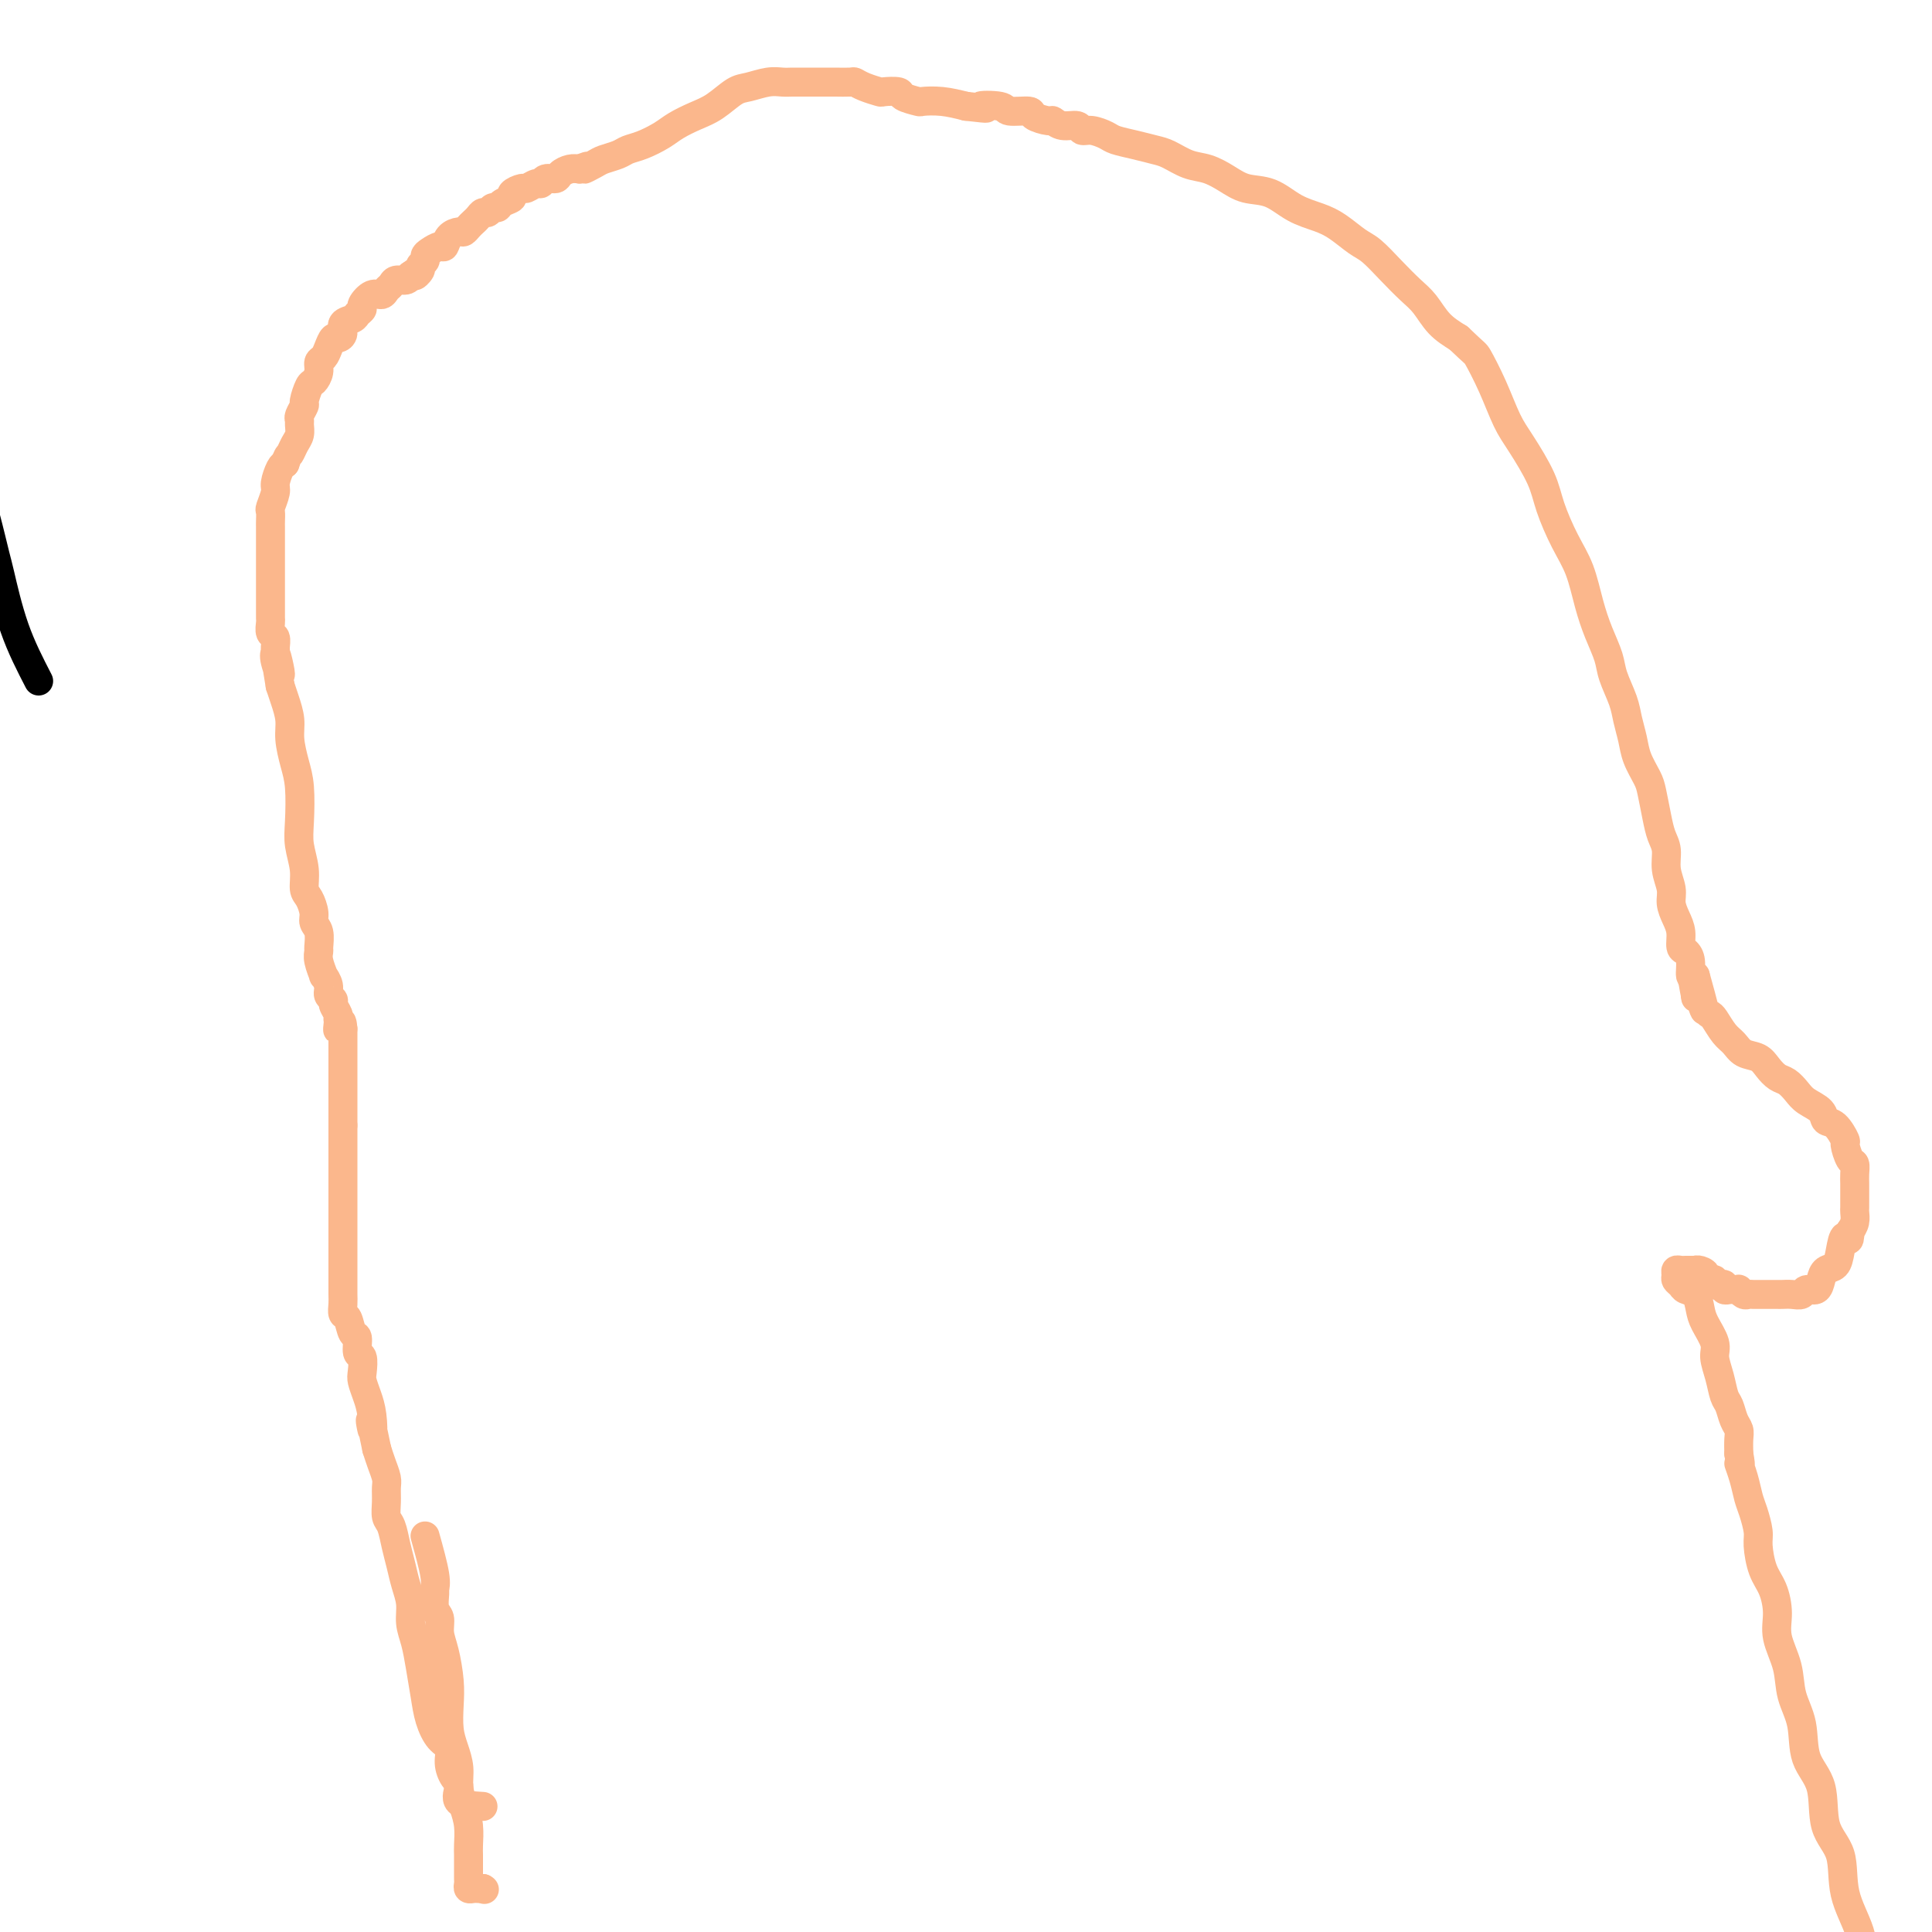<svg viewBox='0 0 400 400' version='1.1' xmlns='http://www.w3.org/2000/svg' xmlns:xlink='http://www.w3.org/1999/xlink'><g fill='none' stroke='#FBB78C' stroke-width='6' stroke-linecap='round' stroke-linejoin='round'><path d='M100,374c-2.135,-0.125 -4.269,-0.250 -5,-1c-0.731,-0.750 -0.058,-2.125 0,-3c0.058,-0.875 -0.499,-1.251 -1,-2c-0.501,-0.749 -0.946,-1.871 -1,-3c-0.054,-1.129 0.284,-2.265 0,-3c-0.284,-0.735 -1.189,-1.071 -2,-2c-0.811,-0.929 -1.528,-2.453 -2,-4c-0.472,-1.547 -0.700,-3.116 -1,-5c-0.300,-1.884 -0.672,-4.082 -1,-6c-0.328,-1.918 -0.613,-3.555 -1,-5c-0.387,-1.445 -0.877,-2.696 -1,-4c-0.123,-1.304 0.122,-2.661 0,-4c-0.122,-1.339 -0.611,-2.662 -1,-4c-0.389,-1.338 -0.679,-2.693 -1,-4c-0.321,-1.307 -0.675,-2.567 -1,-4c-0.325,-1.433 -0.622,-3.041 -1,-4c-0.378,-0.959 -0.836,-1.271 -1,-2c-0.164,-0.729 -0.033,-1.875 0,-3c0.033,-1.125 -0.032,-2.229 0,-3c0.032,-0.771 0.163,-1.207 0,-2c-0.163,-0.793 -0.618,-1.941 -1,-3c-0.382,-1.059 -0.691,-2.030 -1,-3'/><path d='M78,300c-1.940,-9.441 -1.291,-5.042 -1,-4c0.291,1.042 0.223,-1.273 0,-3c-0.223,-1.727 -0.600,-2.866 -1,-4c-0.400,-1.134 -0.824,-2.262 -1,-3c-0.176,-0.738 -0.103,-1.085 0,-2c0.103,-0.915 0.235,-2.400 0,-3c-0.235,-0.600 -0.837,-0.317 -1,-1c-0.163,-0.683 0.114,-2.333 0,-3c-0.114,-0.667 -0.619,-0.353 -1,-1c-0.381,-0.647 -0.638,-2.256 -1,-3c-0.362,-0.744 -0.829,-0.622 -1,-1c-0.171,-0.378 -0.046,-1.256 0,-2c0.046,-0.744 0.012,-1.355 0,-2c-0.012,-0.645 -0.003,-1.324 0,-2c0.003,-0.676 0.001,-1.350 0,-2c-0.001,-0.650 -0.000,-1.275 0,-2c0.000,-0.725 0.000,-1.548 0,-2c-0.000,-0.452 -0.000,-0.532 0,-1c0.000,-0.468 0.000,-1.322 0,-2c-0.000,-0.678 -0.000,-1.178 0,-2c0.000,-0.822 0.000,-1.964 0,-3c-0.000,-1.036 -0.000,-1.964 0,-3c0.000,-1.036 0.000,-2.179 0,-3c-0.000,-0.821 -0.000,-1.319 0,-2c0.000,-0.681 0.000,-1.544 0,-2c-0.000,-0.456 -0.000,-0.506 0,-1c0.000,-0.494 0.000,-1.431 0,-2c-0.000,-0.569 -0.000,-0.771 0,-1c0.000,-0.229 0.000,-0.485 0,-1c-0.000,-0.515 -0.000,-1.290 0,-2c0.000,-0.710 0.000,-1.355 0,-2'/><path d='M71,233c0.000,-5.842 0.000,-1.946 0,-1c0.000,0.946 0.000,-1.059 0,-2c-0.000,-0.941 0.000,-0.817 0,-1c0.000,-0.183 0.000,-0.674 0,-1c0.000,-0.326 0.000,-0.486 0,-1c0.000,-0.514 0.000,-1.380 0,-2c0.000,-0.620 0.000,-0.992 0,-1c0.000,-0.008 0.000,0.348 0,0c0.000,-0.348 0.000,-1.399 0,-2c0.000,-0.601 0.000,-0.753 0,-1c-0.000,-0.247 0.000,-0.591 0,-1c0.000,-0.409 0.000,-0.883 0,-1c0.000,-0.117 0.000,0.122 0,0c0.000,-0.122 0.000,-0.606 0,-1c0.000,-0.394 -0.000,-0.697 0,-1c0.000,-0.303 0.000,-0.606 0,-1c0.000,-0.394 -0.000,-0.879 0,-1c0.000,-0.121 0.000,0.121 0,0c0.000,-0.121 0.000,-0.606 0,-1c0.000,-0.394 0.000,-0.697 0,-1'/><path d='M71,213c-0.226,-3.050 -0.792,-0.676 -1,0c-0.208,0.676 -0.060,-0.347 0,-1c0.060,-0.653 0.031,-0.934 0,-1c-0.031,-0.066 -0.065,0.085 0,0c0.065,-0.085 0.229,-0.406 0,-1c-0.229,-0.594 -0.850,-1.460 -1,-2c-0.150,-0.540 0.171,-0.755 0,-1c-0.171,-0.245 -0.834,-0.520 -1,-1c-0.166,-0.480 0.166,-1.165 0,-2c-0.166,-0.835 -0.829,-1.818 -1,-2c-0.171,-0.182 0.151,0.439 0,0c-0.151,-0.439 -0.777,-1.938 -1,-3c-0.223,-1.062 -0.045,-1.687 0,-2c0.045,-0.313 -0.043,-0.315 0,-1c0.043,-0.685 0.218,-2.055 0,-3c-0.218,-0.945 -0.828,-1.465 -1,-2c-0.172,-0.535 0.094,-1.083 0,-2c-0.094,-0.917 -0.547,-2.202 -1,-3c-0.453,-0.798 -0.905,-1.108 -1,-2c-0.095,-0.892 0.168,-2.365 0,-4c-0.168,-1.635 -0.767,-3.431 -1,-5c-0.233,-1.569 -0.100,-2.912 0,-5c0.100,-2.088 0.167,-4.922 0,-7c-0.167,-2.078 -0.570,-3.399 -1,-5c-0.430,-1.601 -0.889,-3.481 -1,-5c-0.111,-1.519 0.124,-2.678 0,-4c-0.124,-1.322 -0.607,-2.806 -1,-4c-0.393,-1.194 -0.697,-2.097 -1,-3'/><path d='M58,142c-1.950,-11.572 -0.325,-5.003 0,-3c0.325,2.003 -0.649,-0.562 -1,-2c-0.351,-1.438 -0.080,-1.751 0,-2c0.080,-0.249 -0.031,-0.434 0,-1c0.031,-0.566 0.204,-1.514 0,-2c-0.204,-0.486 -0.787,-0.510 -1,-1c-0.213,-0.490 -0.057,-1.444 0,-2c0.057,-0.556 0.015,-0.712 0,-1c-0.015,-0.288 -0.004,-0.707 0,-1c0.004,-0.293 0.001,-0.460 0,-1c-0.001,-0.540 -0.000,-1.453 0,-2c0.000,-0.547 0.000,-0.729 0,-1c-0.000,-0.271 -0.000,-0.632 0,-1c0.000,-0.368 0.000,-0.743 0,-1c-0.000,-0.257 -0.000,-0.396 0,-1c0.000,-0.604 0.000,-1.672 0,-2c-0.000,-0.328 -0.000,0.086 0,0c0.000,-0.086 0.000,-0.670 0,-1c-0.000,-0.330 -0.000,-0.407 0,-1c0.000,-0.593 0.000,-1.703 0,-2c-0.000,-0.297 -0.000,0.220 0,0c0.000,-0.220 0.000,-1.176 0,-2c-0.000,-0.824 -0.001,-1.514 0,-2c0.001,-0.486 0.004,-0.767 0,-1c-0.004,-0.233 -0.016,-0.417 0,-1c0.016,-0.583 0.060,-1.564 0,-2c-0.060,-0.436 -0.223,-0.327 0,-1c0.223,-0.673 0.833,-2.129 1,-3c0.167,-0.871 -0.109,-1.158 0,-2c0.109,-0.842 0.603,-2.241 1,-3c0.397,-0.759 0.699,-0.880 1,-1'/><path d='M59,96c0.646,-1.903 0.762,-1.662 1,-2c0.238,-0.338 0.599,-1.255 1,-2c0.401,-0.745 0.844,-1.317 1,-2c0.156,-0.683 0.027,-1.476 0,-2c-0.027,-0.524 0.048,-0.778 0,-1c-0.048,-0.222 -0.220,-0.412 0,-1c0.220,-0.588 0.834,-1.575 1,-2c0.166,-0.425 -0.114,-0.289 0,-1c0.114,-0.711 0.622,-2.270 1,-3c0.378,-0.730 0.626,-0.632 1,-1c0.374,-0.368 0.874,-1.203 1,-2c0.126,-0.797 -0.121,-1.558 0,-2c0.121,-0.442 0.611,-0.565 1,-1c0.389,-0.435 0.677,-1.181 1,-2c0.323,-0.819 0.682,-1.711 1,-2c0.318,-0.289 0.596,0.025 1,0c0.404,-0.025 0.936,-0.388 1,-1c0.064,-0.612 -0.338,-1.472 0,-2c0.338,-0.528 1.417,-0.724 2,-1c0.583,-0.276 0.671,-0.634 1,-1c0.329,-0.366 0.900,-0.742 1,-1c0.100,-0.258 -0.271,-0.397 0,-1c0.271,-0.603 1.185,-1.668 2,-2c0.815,-0.332 1.531,0.069 2,0c0.469,-0.069 0.689,-0.610 1,-1c0.311,-0.390 0.712,-0.630 1,-1c0.288,-0.370 0.462,-0.869 1,-1c0.538,-0.131 1.439,0.105 2,0c0.561,-0.105 0.780,-0.553 1,-1'/><path d='M85,57c2.636,-1.963 1.228,-0.371 1,0c-0.228,0.371 0.726,-0.477 1,-1c0.274,-0.523 -0.130,-0.719 0,-1c0.130,-0.281 0.795,-0.648 1,-1c0.205,-0.352 -0.048,-0.689 0,-1c0.048,-0.311 0.398,-0.595 1,-1c0.602,-0.405 1.457,-0.931 2,-1c0.543,-0.069 0.775,0.318 1,0c0.225,-0.318 0.441,-1.342 1,-2c0.559,-0.658 1.459,-0.949 2,-1c0.541,-0.051 0.722,0.140 1,0c0.278,-0.140 0.652,-0.611 1,-1c0.348,-0.389 0.671,-0.697 1,-1c0.329,-0.303 0.666,-0.602 1,-1c0.334,-0.398 0.665,-0.894 1,-1c0.335,-0.106 0.672,0.179 1,0c0.328,-0.179 0.646,-0.821 1,-1c0.354,-0.179 0.743,0.106 1,0c0.257,-0.106 0.382,-0.602 1,-1c0.618,-0.398 1.727,-0.699 2,-1c0.273,-0.301 -0.292,-0.601 0,-1c0.292,-0.399 1.439,-0.895 2,-1c0.561,-0.105 0.535,0.183 1,0c0.465,-0.183 1.419,-0.836 2,-1c0.581,-0.164 0.789,0.163 1,0c0.211,-0.163 0.427,-0.814 1,-1c0.573,-0.186 1.504,0.095 2,0c0.496,-0.095 0.557,-0.564 1,-1c0.443,-0.436 1.270,-0.839 2,-1c0.730,-0.161 1.365,-0.081 2,0'/><path d='M120,35c3.220,-1.345 1.271,-0.206 1,0c-0.271,0.206 1.137,-0.521 2,-1c0.863,-0.479 1.183,-0.709 2,-1c0.817,-0.291 2.132,-0.644 3,-1c0.868,-0.356 1.288,-0.714 2,-1c0.712,-0.286 1.715,-0.498 3,-1c1.285,-0.502 2.851,-1.294 4,-2c1.149,-0.706 1.881,-1.327 3,-2c1.119,-0.673 2.624,-1.400 4,-2c1.376,-0.600 2.623,-1.075 4,-2c1.377,-0.925 2.883,-2.300 4,-3c1.117,-0.700 1.846,-0.723 3,-1c1.154,-0.277 2.732,-0.806 4,-1c1.268,-0.194 2.226,-0.052 3,0c0.774,0.052 1.363,0.014 2,0c0.637,-0.014 1.320,-0.004 2,0c0.680,0.004 1.356,0.001 2,0c0.644,-0.001 1.257,-0.001 2,0c0.743,0.001 1.615,0.003 2,0c0.385,-0.003 0.282,-0.011 1,0c0.718,0.011 2.256,0.042 3,0c0.744,-0.042 0.694,-0.156 1,0c0.306,0.156 0.969,0.580 2,1c1.031,0.420 2.431,0.834 3,1c0.569,0.166 0.307,0.083 1,0c0.693,-0.083 2.340,-0.167 3,0c0.660,0.167 0.331,0.583 1,1c0.669,0.417 2.334,0.833 3,1c0.666,0.167 0.333,0.083 1,0c0.667,-0.083 2.333,-0.167 4,0c1.667,0.167 3.333,0.583 5,1'/><path d='M200,22c6.795,0.791 3.282,0.267 3,0c-0.282,-0.267 2.667,-0.278 4,0c1.333,0.278 1.049,0.844 2,1c0.951,0.156 3.135,-0.098 4,0c0.865,0.098 0.410,0.547 1,1c0.590,0.453 2.223,0.910 3,1c0.777,0.090 0.696,-0.187 1,0c0.304,0.187 0.992,0.838 2,1c1.008,0.162 2.338,-0.164 3,0c0.662,0.164 0.658,0.817 1,1c0.342,0.183 1.029,-0.105 2,0c0.971,0.105 2.226,0.605 3,1c0.774,0.395 1.067,0.687 2,1c0.933,0.313 2.507,0.646 4,1c1.493,0.354 2.906,0.727 4,1c1.094,0.273 1.870,0.444 3,1c1.130,0.556 2.615,1.495 4,2c1.385,0.505 2.669,0.576 4,1c1.331,0.424 2.708,1.202 4,2c1.292,0.798 2.498,1.616 4,2c1.502,0.384 3.301,0.334 5,1c1.699,0.666 3.297,2.050 5,3c1.703,0.950 3.512,1.468 5,2c1.488,0.532 2.656,1.080 4,2c1.344,0.920 2.863,2.212 4,3c1.137,0.788 1.892,1.071 3,2c1.108,0.929 2.567,2.503 4,4c1.433,1.497 2.838,2.917 4,4c1.162,1.083 2.082,1.830 3,3c0.918,1.170 1.834,2.763 3,4c1.166,1.237 2.583,2.119 4,3'/><path d='M302,70c3.548,3.425 3.420,2.989 4,4c0.580,1.011 1.870,3.471 3,6c1.130,2.529 2.101,5.126 3,7c0.899,1.874 1.725,3.023 3,5c1.275,1.977 2.999,4.782 4,7c1.001,2.218 1.279,3.849 2,6c0.721,2.151 1.885,4.823 3,7c1.115,2.177 2.182,3.858 3,6c0.818,2.142 1.389,4.743 2,7c0.611,2.257 1.263,4.168 2,6c0.737,1.832 1.560,3.585 2,5c0.440,1.415 0.498,2.492 1,4c0.502,1.508 1.448,3.447 2,5c0.552,1.553 0.711,2.721 1,4c0.289,1.279 0.707,2.670 1,4c0.293,1.330 0.459,2.600 1,4c0.541,1.400 1.455,2.929 2,4c0.545,1.071 0.719,1.682 1,3c0.281,1.318 0.668,3.343 1,5c0.332,1.657 0.610,2.947 1,4c0.390,1.053 0.892,1.871 1,3c0.108,1.129 -0.177,2.570 0,4c0.177,1.430 0.817,2.849 1,4c0.183,1.151 -0.092,2.034 0,3c0.092,0.966 0.550,2.015 1,3c0.450,0.985 0.890,1.907 1,3c0.110,1.093 -0.111,2.356 0,3c0.111,0.644 0.556,0.667 1,1c0.444,0.333 0.889,0.974 1,2c0.111,1.026 -0.111,2.436 0,3c0.111,0.564 0.556,0.282 1,0'/><path d='M351,202c3.709,13.324 0.983,4.635 0,2c-0.983,-2.635 -0.222,0.786 0,2c0.222,1.214 -0.096,0.221 0,0c0.096,-0.221 0.606,0.329 1,1c0.394,0.671 0.672,1.464 1,2c0.328,0.536 0.706,0.816 1,1c0.294,0.184 0.505,0.272 1,1c0.495,0.728 1.273,2.096 2,3c0.727,0.904 1.402,1.345 2,2c0.598,0.655 1.119,1.522 2,2c0.881,0.478 2.123,0.565 3,1c0.877,0.435 1.388,1.219 2,2c0.612,0.781 1.323,1.560 2,2c0.677,0.440 1.318,0.542 2,1c0.682,0.458 1.404,1.272 2,2c0.596,0.728 1.068,1.369 2,2c0.932,0.631 2.326,1.252 3,2c0.674,0.748 0.628,1.623 1,2c0.372,0.377 1.161,0.257 2,1c0.839,0.743 1.727,2.348 2,3c0.273,0.652 -0.071,0.350 0,1c0.071,0.650 0.555,2.253 1,3c0.445,0.747 0.851,0.636 1,1c0.149,0.364 0.040,1.201 0,2c-0.040,0.799 -0.011,1.561 0,2c0.011,0.439 0.004,0.554 0,1c-0.004,0.446 -0.004,1.222 0,2c0.004,0.778 0.011,1.559 0,2c-0.011,0.441 -0.042,0.542 0,1c0.042,0.458 0.155,1.274 0,2c-0.155,0.726 -0.577,1.363 -1,2'/><path d='M383,255c-0.020,3.030 -0.569,1.104 -1,1c-0.431,-0.104 -0.744,1.612 -1,3c-0.256,1.388 -0.454,2.448 -1,3c-0.546,0.552 -1.441,0.597 -2,1c-0.559,0.403 -0.782,1.166 -1,2c-0.218,0.834 -0.429,1.740 -1,2c-0.571,0.260 -1.501,-0.127 -2,0c-0.499,0.127 -0.568,0.766 -1,1c-0.432,0.234 -1.229,0.063 -2,0c-0.771,-0.063 -1.516,-0.017 -2,0c-0.484,0.017 -0.707,0.004 -1,0c-0.293,-0.004 -0.656,-0.001 -1,0c-0.344,0.001 -0.670,0.000 -1,0c-0.330,-0.000 -0.666,0.001 -1,0c-0.334,-0.001 -0.668,-0.004 -1,0c-0.332,0.004 -0.663,0.015 -1,0c-0.337,-0.015 -0.682,-0.057 -1,0c-0.318,0.057 -0.610,0.211 -1,0c-0.390,-0.211 -0.879,-0.788 -1,-1c-0.121,-0.212 0.126,-0.061 0,0c-0.126,0.061 -0.625,0.030 -1,0c-0.375,-0.030 -0.626,-0.060 -1,0c-0.374,0.060 -0.870,0.208 -1,0c-0.130,-0.208 0.106,-0.774 0,-1c-0.106,-0.226 -0.554,-0.112 -1,0c-0.446,0.112 -0.889,0.222 -1,0c-0.111,-0.222 0.111,-0.778 0,-1c-0.111,-0.222 -0.556,-0.111 -1,0'/><path d='M354,265c-3.277,-0.475 -1.469,-0.663 -1,-1c0.469,-0.337 -0.399,-0.822 -1,-1c-0.601,-0.178 -0.934,-0.047 -1,0c-0.066,0.047 0.136,0.012 0,0c-0.136,-0.012 -0.611,-0.000 -1,0c-0.389,0.000 -0.694,-0.011 -1,0c-0.306,0.011 -0.615,0.044 -1,0c-0.385,-0.044 -0.847,-0.166 -1,0c-0.153,0.166 0.004,0.620 0,1c-0.004,0.380 -0.170,0.685 0,1c0.170,0.315 0.674,0.638 1,1c0.326,0.362 0.473,0.761 1,1c0.527,0.239 1.433,0.317 2,1c0.567,0.683 0.796,1.970 1,3c0.204,1.030 0.383,1.803 1,3c0.617,1.197 1.671,2.819 2,4c0.329,1.181 -0.067,1.920 0,3c0.067,1.080 0.596,2.502 1,4c0.404,1.498 0.683,3.072 1,4c0.317,0.928 0.673,1.210 1,2c0.327,0.790 0.624,2.088 1,3c0.376,0.912 0.832,1.438 1,2c0.168,0.562 0.048,1.161 0,2c-0.048,0.839 -0.024,1.920 0,3'/><path d='M360,301c0.726,3.885 0.041,2.098 0,2c-0.041,-0.098 0.563,1.494 1,3c0.437,1.506 0.708,2.927 1,4c0.292,1.073 0.607,1.797 1,3c0.393,1.203 0.866,2.884 1,4c0.134,1.116 -0.071,1.668 0,3c0.071,1.332 0.418,3.443 1,5c0.582,1.557 1.397,2.561 2,4c0.603,1.439 0.992,3.313 1,5c0.008,1.687 -0.365,3.189 0,5c0.365,1.811 1.468,3.933 2,6c0.532,2.067 0.493,4.078 1,6c0.507,1.922 1.558,3.753 2,6c0.442,2.247 0.273,4.909 1,7c0.727,2.091 2.349,3.611 3,6c0.651,2.389 0.331,5.649 1,8c0.669,2.351 2.327,3.795 3,6c0.673,2.205 0.362,5.172 1,8c0.638,2.828 2.224,5.519 3,8c0.776,2.481 0.740,4.753 1,7c0.260,2.247 0.816,4.470 1,6c0.184,1.530 -0.002,2.369 0,4c0.002,1.631 0.193,4.055 0,6c-0.193,1.945 -0.769,3.413 -1,4c-0.231,0.587 -0.115,0.294 0,0'/><path d='M88,318c0.848,3.050 1.695,6.101 2,8c0.305,1.899 0.067,2.647 0,3c-0.067,0.353 0.037,0.311 0,1c-0.037,0.689 -0.217,2.108 0,3c0.217,0.892 0.829,1.255 1,2c0.171,0.745 -0.098,1.872 0,3c0.098,1.128 0.565,2.258 1,4c0.435,1.742 0.839,4.097 1,6c0.161,1.903 0.081,3.355 0,5c-0.081,1.645 -0.163,3.482 0,5c0.163,1.518 0.569,2.716 1,4c0.431,1.284 0.886,2.655 1,4c0.114,1.345 -0.113,2.664 0,4c0.113,1.336 0.566,2.689 1,4c0.434,1.311 0.848,2.578 1,4c0.152,1.422 0.041,2.997 0,4c-0.041,1.003 -0.011,1.434 0,2c0.011,0.566 0.002,1.266 0,2c-0.002,0.734 0.002,1.503 0,2c-0.002,0.497 -0.012,0.722 0,1c0.012,0.278 0.045,0.611 0,1c-0.045,0.389 -0.167,0.836 0,1c0.167,0.164 0.622,0.044 1,0c0.378,-0.044 0.679,-0.013 1,0c0.321,0.013 0.660,0.006 1,0'/><path d='M100,391c0.500,0.333 0.250,0.167 0,0'/></g>
<g fill='none' stroke='#000000' stroke-width='6' stroke-linecap='round' stroke-linejoin='round'><path d='M8,141c-1.792,-3.474 -3.583,-6.947 -5,-11c-1.417,-4.053 -2.459,-8.685 -3,-11c-0.541,-2.315 -0.579,-2.311 -1,-4c-0.421,-1.689 -1.223,-5.070 -2,-8c-0.777,-2.930 -1.529,-5.408 -2,-8c-0.471,-2.592 -0.662,-5.299 -1,-8c-0.338,-2.701 -0.824,-5.398 -1,-8c-0.176,-2.602 -0.043,-5.109 0,-8c0.043,-2.891 -0.002,-6.166 0,-9c0.002,-2.834 0.053,-5.227 0,-9c-0.053,-3.773 -0.210,-8.926 0,-13c0.210,-4.074 0.788,-7.068 1,-11c0.212,-3.932 0.057,-8.803 0,-13c-0.057,-4.197 -0.016,-7.720 0,-12c0.016,-4.280 0.006,-9.318 0,-13c-0.006,-3.682 -0.008,-6.007 0,-9c0.008,-2.993 0.027,-6.653 0,-10c-0.027,-3.347 -0.098,-6.382 0,-9c0.098,-2.618 0.365,-4.820 1,-7c0.635,-2.180 1.637,-4.339 2,-6c0.363,-1.661 0.087,-2.823 0,-4c-0.087,-1.177 0.015,-2.368 0,-3c-0.015,-0.632 -0.148,-0.706 0,-1c0.148,-0.294 0.578,-0.810 1,-1c0.422,-0.190 0.835,-0.054 1,0c0.165,0.054 0.083,0.027 0,0'/></g>
</svg>